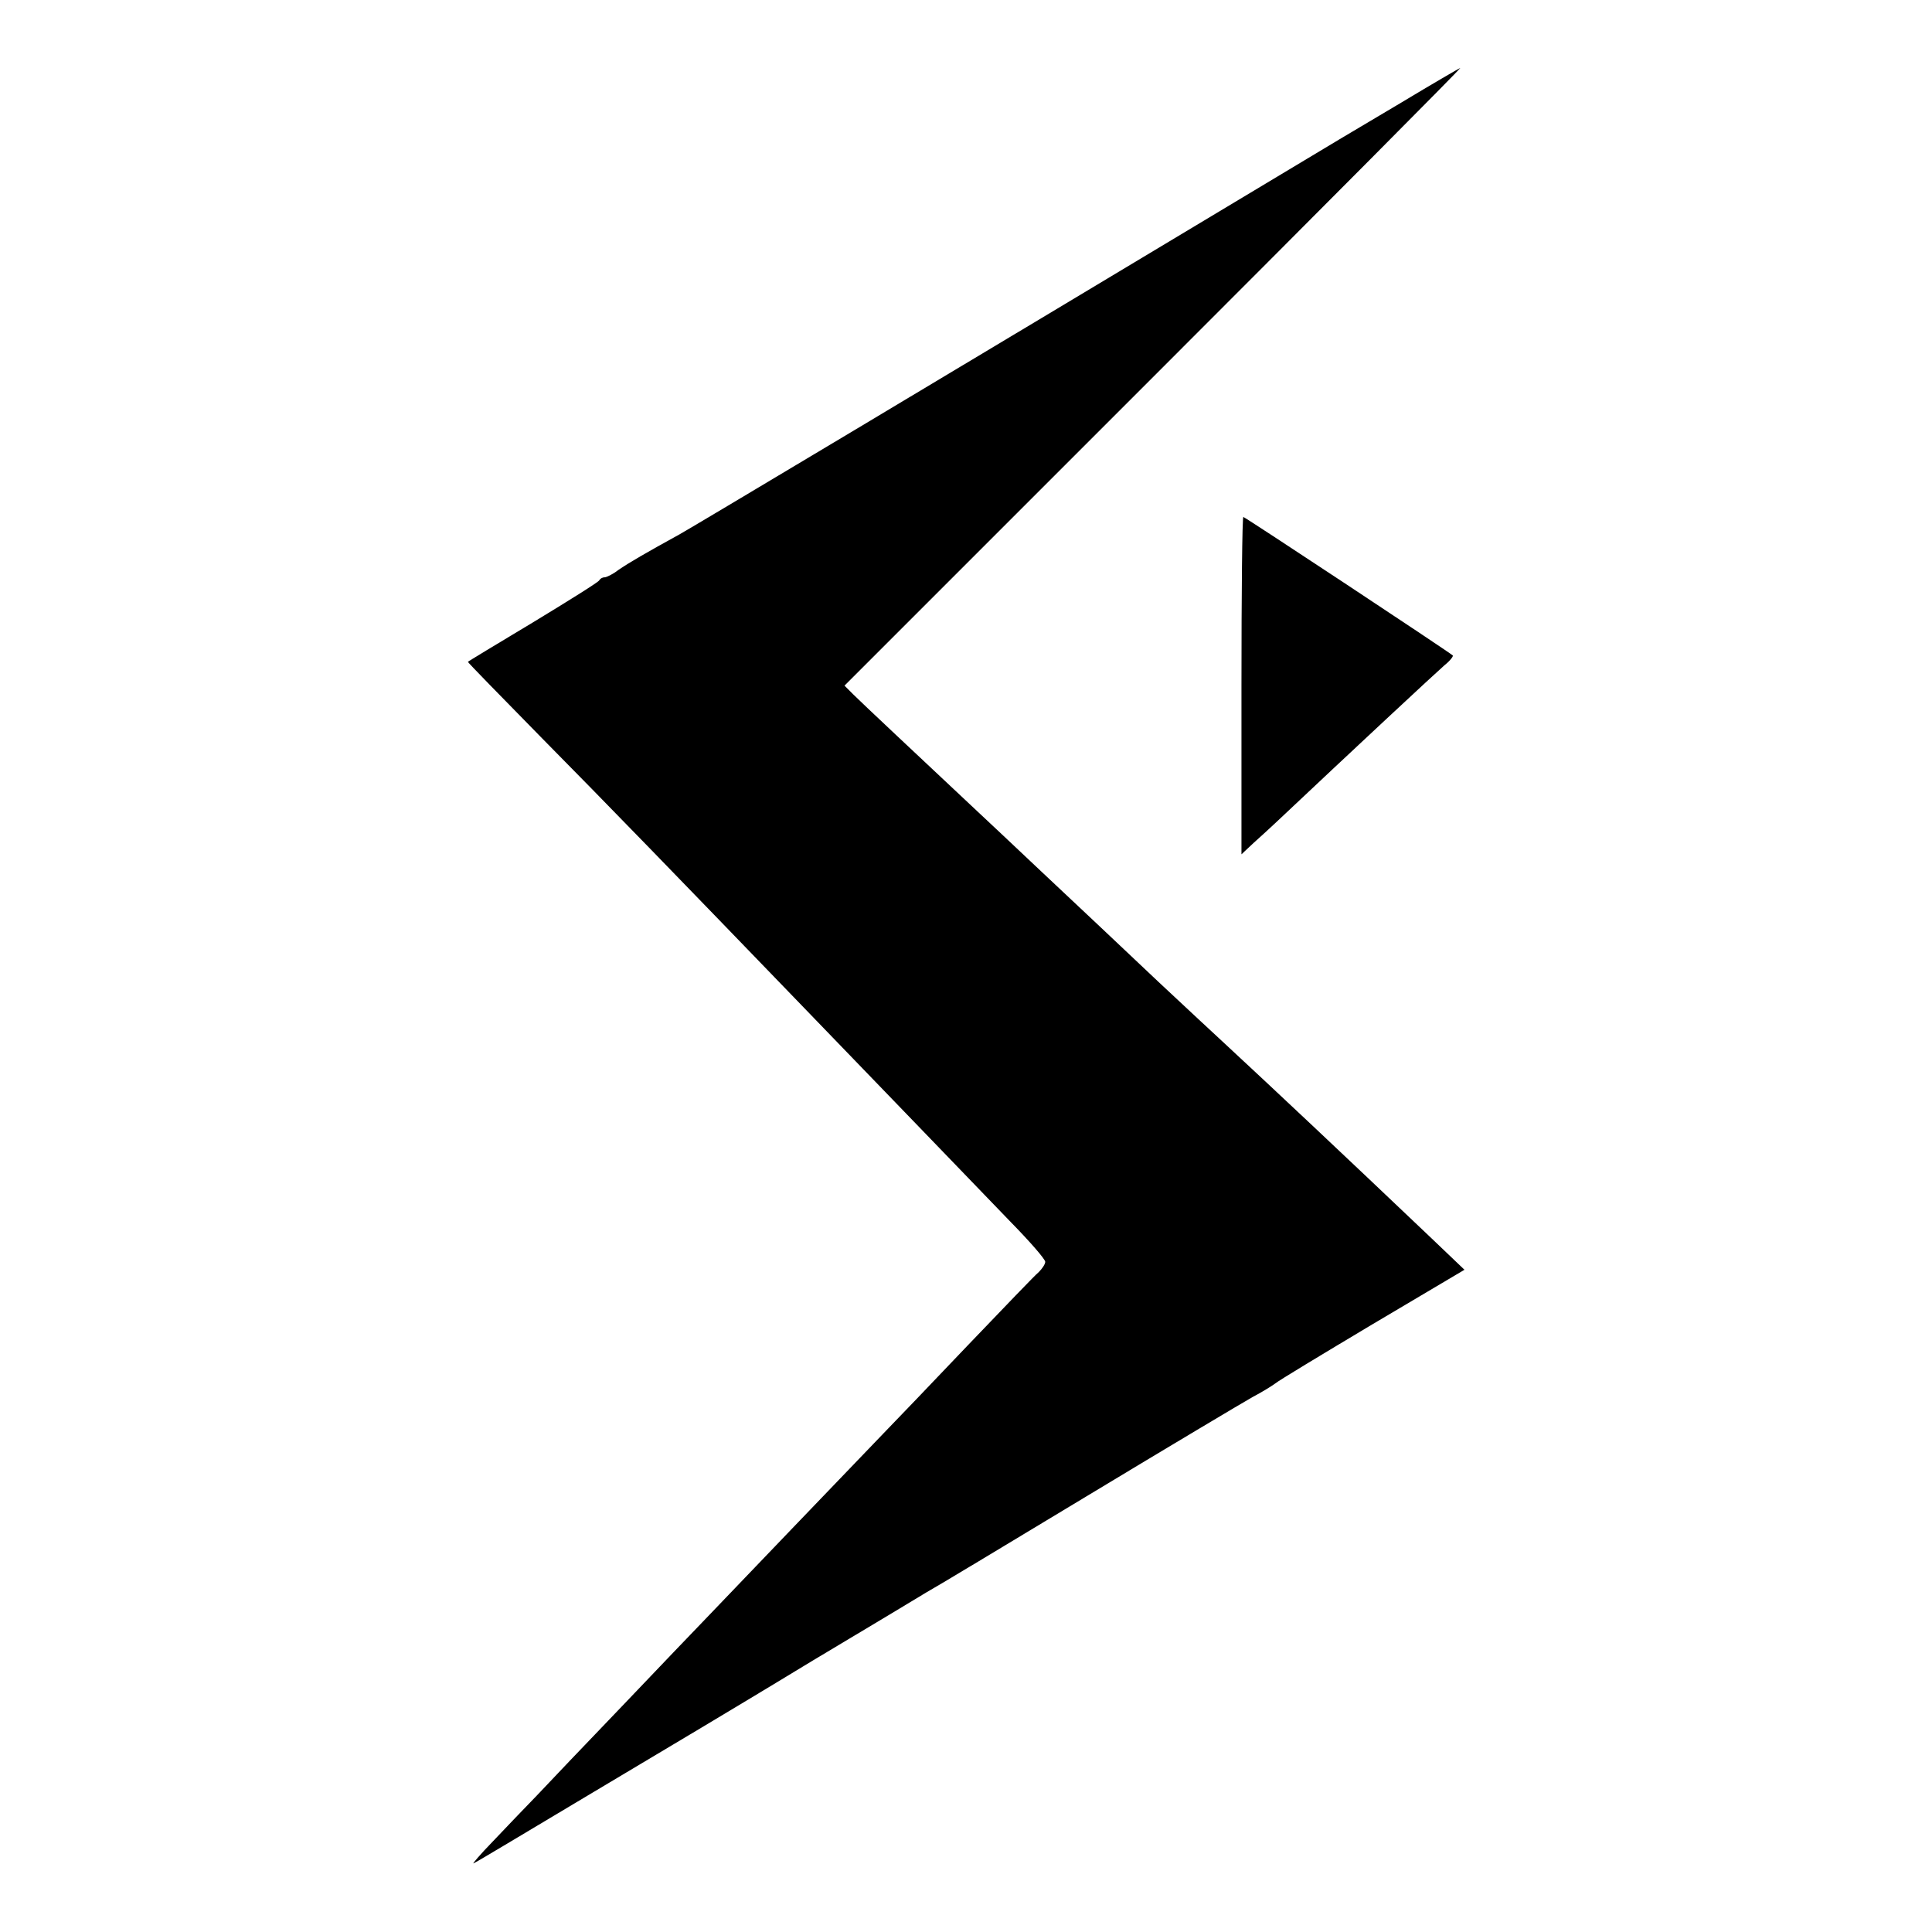 <?xml version="1.0" standalone="no"?>
<!DOCTYPE svg PUBLIC "-//W3C//DTD SVG 20010904//EN"
 "http://www.w3.org/TR/2001/REC-SVG-20010904/DTD/svg10.dtd">
<svg version="1.0" xmlns="http://www.w3.org/2000/svg"
 width="512pt" height="512pt" viewBox="0 0 512 512"
 preserveAspectRatio="xMidYMid meet">
<g transform="translate(0,512) scale(0.1,-0.1)"
fill="#000000" stroke="none">
<path d="M3715 4849 c-82 -49 -157 -93 -165 -98 -1169 -702 -1705 -1022 -1749
-1047 -89 -49 -134 -75 -163 -95 -14 -11 -31 -19 -36 -19 -6 0 -12 -4 -14 -8
-1 -4 -81 -54 -175 -111 -95 -57 -173 -104 -173 -105 0 -2 89 -93 197 -203
170 -172 359 -367 693 -713 202 -209 468 -485 549 -569 50 -51 91 -98 91 -105
0 -6 -8 -18 -17 -27 -10 -8 -94 -96 -188 -194 -93 -98 -195 -204 -225 -235
-72 -75 -412 -429 -470 -490 -25 -26 -124 -129 -220 -230 -96 -100 -199 -208
-228 -239 -30 -31 -82 -85 -115 -120 -34 -35 -57 -62 -52 -59 6 2 137 81 293
174 156 93 295 176 310 185 15 9 149 89 297 179 149 89 284 170 300 180 17 9
208 124 425 255 217 131 415 249 440 263 25 13 52 30 60 36 8 7 124 77 258
157 l243 144 -88 84 c-244 232 -410 388 -548 516 -22 20 -101 94 -175 163 -74
70 -146 138 -161 152 -15 14 -82 77 -150 141 -68 64 -144 136 -169 159 -162
152 -307 288 -328 309 l-24 24 818 818 c451 451 817 819 814 819 -3 -1 -72
-41 -155 -91z"/>
<path d="M3290 3303 l0 -447 32 30 c18 16 44 40 59 54 210 198 424 397 447
417 15 12 24 24 22 26 -14 12 -551 367 -555 367 -3 0 -5 -201 -5 -447z"/>
</g>
</svg>
